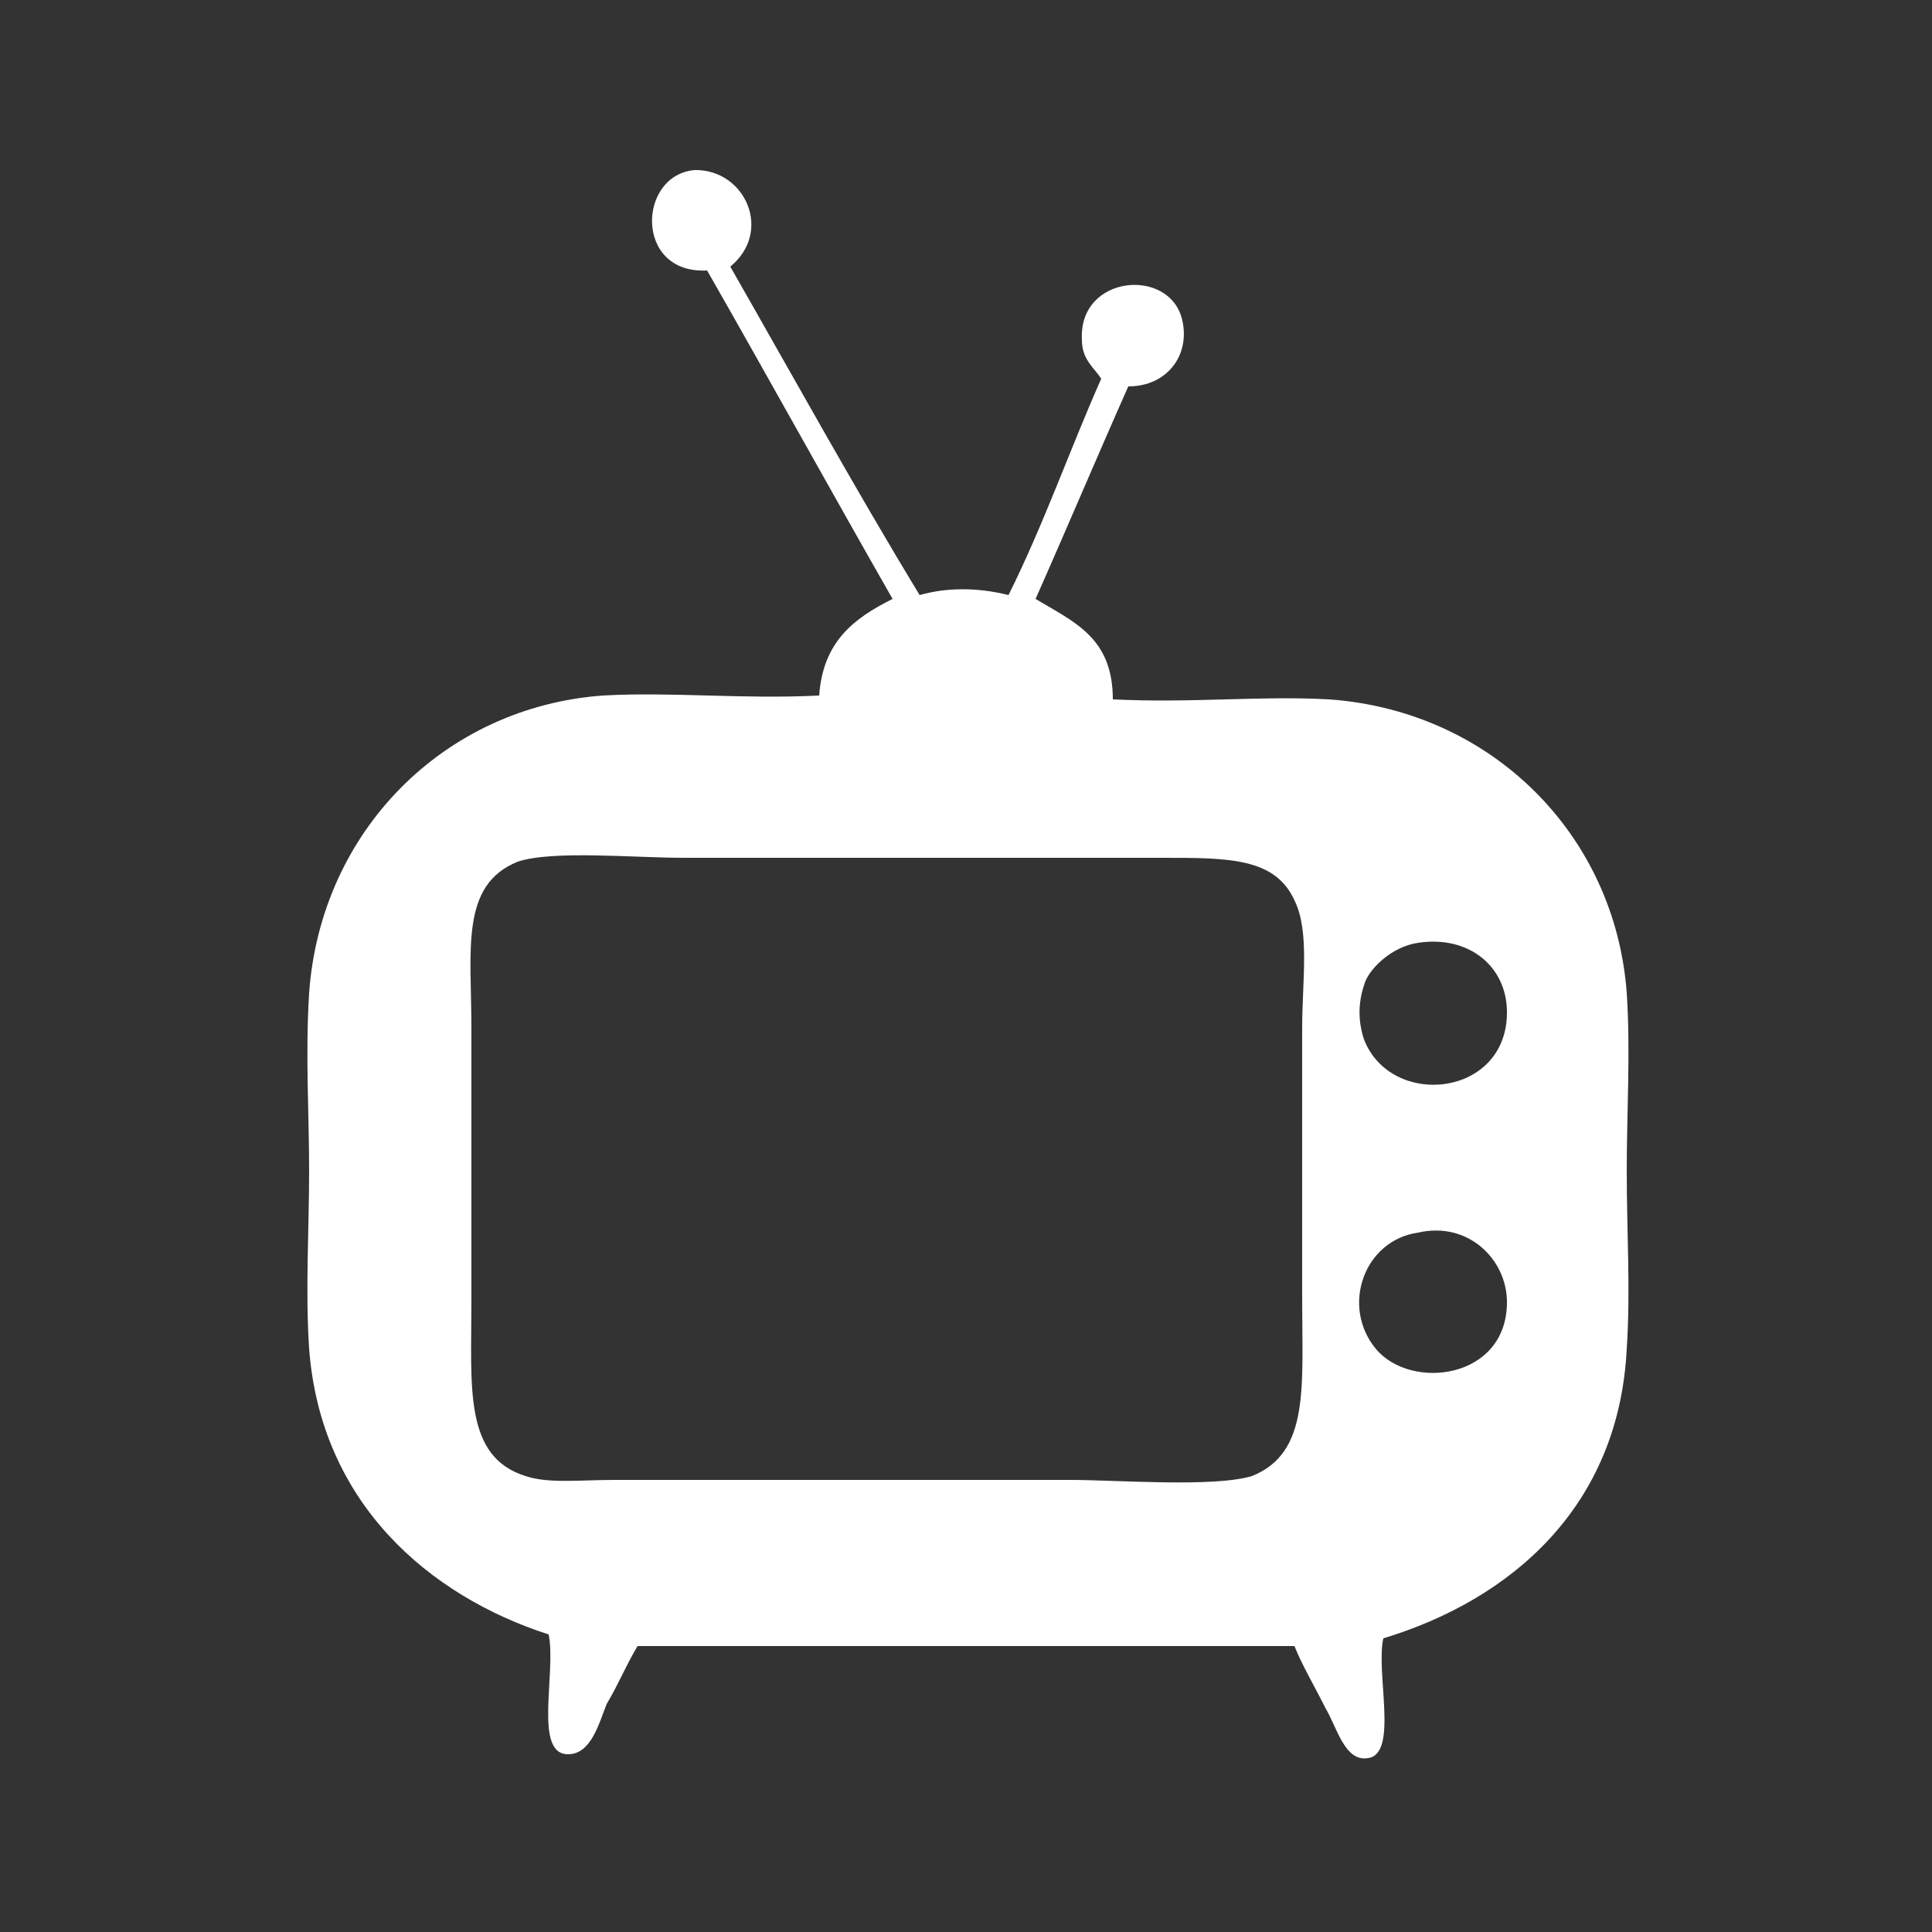 <?xml version="1.0" encoding="utf-8"?>
<!-- Generator: Adobe Illustrator 25.0.1, SVG Export Plug-In . SVG Version: 6.00 Build 0)  -->
<svg version="1.1" id="圖層_1" xmlns="http://www.w3.org/2000/svg" xmlns:xlink="http://www.w3.org/1999/xlink" x="0px" y="0px"
	 viewBox="0 0 50 50" style="enable-background:new 0 0 50 50;" xml:space="preserve">
<rect x="0" y="0" width="50" height="50" fill="#333333" stroke="none"/>
<style type="text/css">
	.st0{fill-rule:evenodd;clip-rule:evenodd;fill:#FFFFFF;}
</style>
<g>
	<path class="st0" d="M18.9,6.9c1.6,2.8,3.2,5.7,4.9,8.5c0.7-0.2,1.5-0.2,2.3,0c0.9-1.8,1.6-3.8,2.4-5.6c-0.2-0.3-0.5-0.5-0.5-1
		c-0.1-1.7,2.3-1.9,2.6-0.5c0.2,0.9-0.4,1.7-1.4,1.7c-0.8,1.8-1.6,3.7-2.4,5.5c1,0.6,2,1,2,2.6c2.1,0.1,3.8-0.1,5.6,0
		c4.2,0.3,7.4,3.5,7.7,7.6c0.1,1.5,0,3.1,0,4.6c0,1.6,0.1,3.1,0,4.6c-0.2,4.1-3,6.5-6.3,7.5c-0.2,0.9,0.4,3-0.4,3.1
		c-0.6,0.1-0.8-0.8-1.1-1.3c-0.3-0.6-0.6-1.1-0.8-1.6c-5.7,0-11.3,0-17,0c-0.3,0.5-0.5,1-0.8,1.5c-0.2,0.5-0.4,1.3-1,1.3
		c-0.9,0-0.3-2.1-0.5-3.1c-3.1-1-5.9-3.4-6.2-7.4c-0.1-1.5,0-3.1,0-4.6c0-1.5-0.1-3,0-4.6c0.3-4.2,3.5-7.4,7.6-7.7
		c1.8-0.1,3.6,0.1,5.6,0c0.1-1.4,0.9-2,1.9-2.5c-1.6-2.8-3.2-5.7-4.8-8.5c-1.9,0.1-1.8-2.5-0.3-2.6C19.3,4.4,20,6,18.9,6.9z
		 M17.7,22.2c-1.3,0-3.4-0.2-4.3,0.1c-1.5,0.6-1.2,2.3-1.2,4.3c0,2.8,0,4.3,0,7.1c0,2.2-0.2,4,1.4,4.5c0.6,0.2,1.4,0.1,2.3,0.1
		c4.2,0,7.6,0,11.8,0c1.2,0,3.7,0.2,4.7-0.1c1.5-0.6,1.3-2.3,1.3-4.6c0-2.7,0-4.1,0-7c0-1.2,0.2-2.5-0.2-3.3
		c-0.5-1.1-1.7-1.1-3.4-1.1c-2.7,0-5.4,0-7.8,0C20.6,22.2,19.4,22.2,17.7,22.2z M35.3,25.5c-0.2,0.6-0.1,1.1,0,1.4
		c0.7,1.8,3.7,1.5,3.7-0.7c0-1.2-1-2-2.3-1.8C36,24.5,35.4,25.1,35.3,25.5z M35.6,34.9c0.9,1.1,3.4,0.8,3.4-1.2c0-1.1-1-2.1-2.3-1.8
		C35.3,32.1,34.7,33.8,35.6,34.9z"/>
</g>
</svg>
